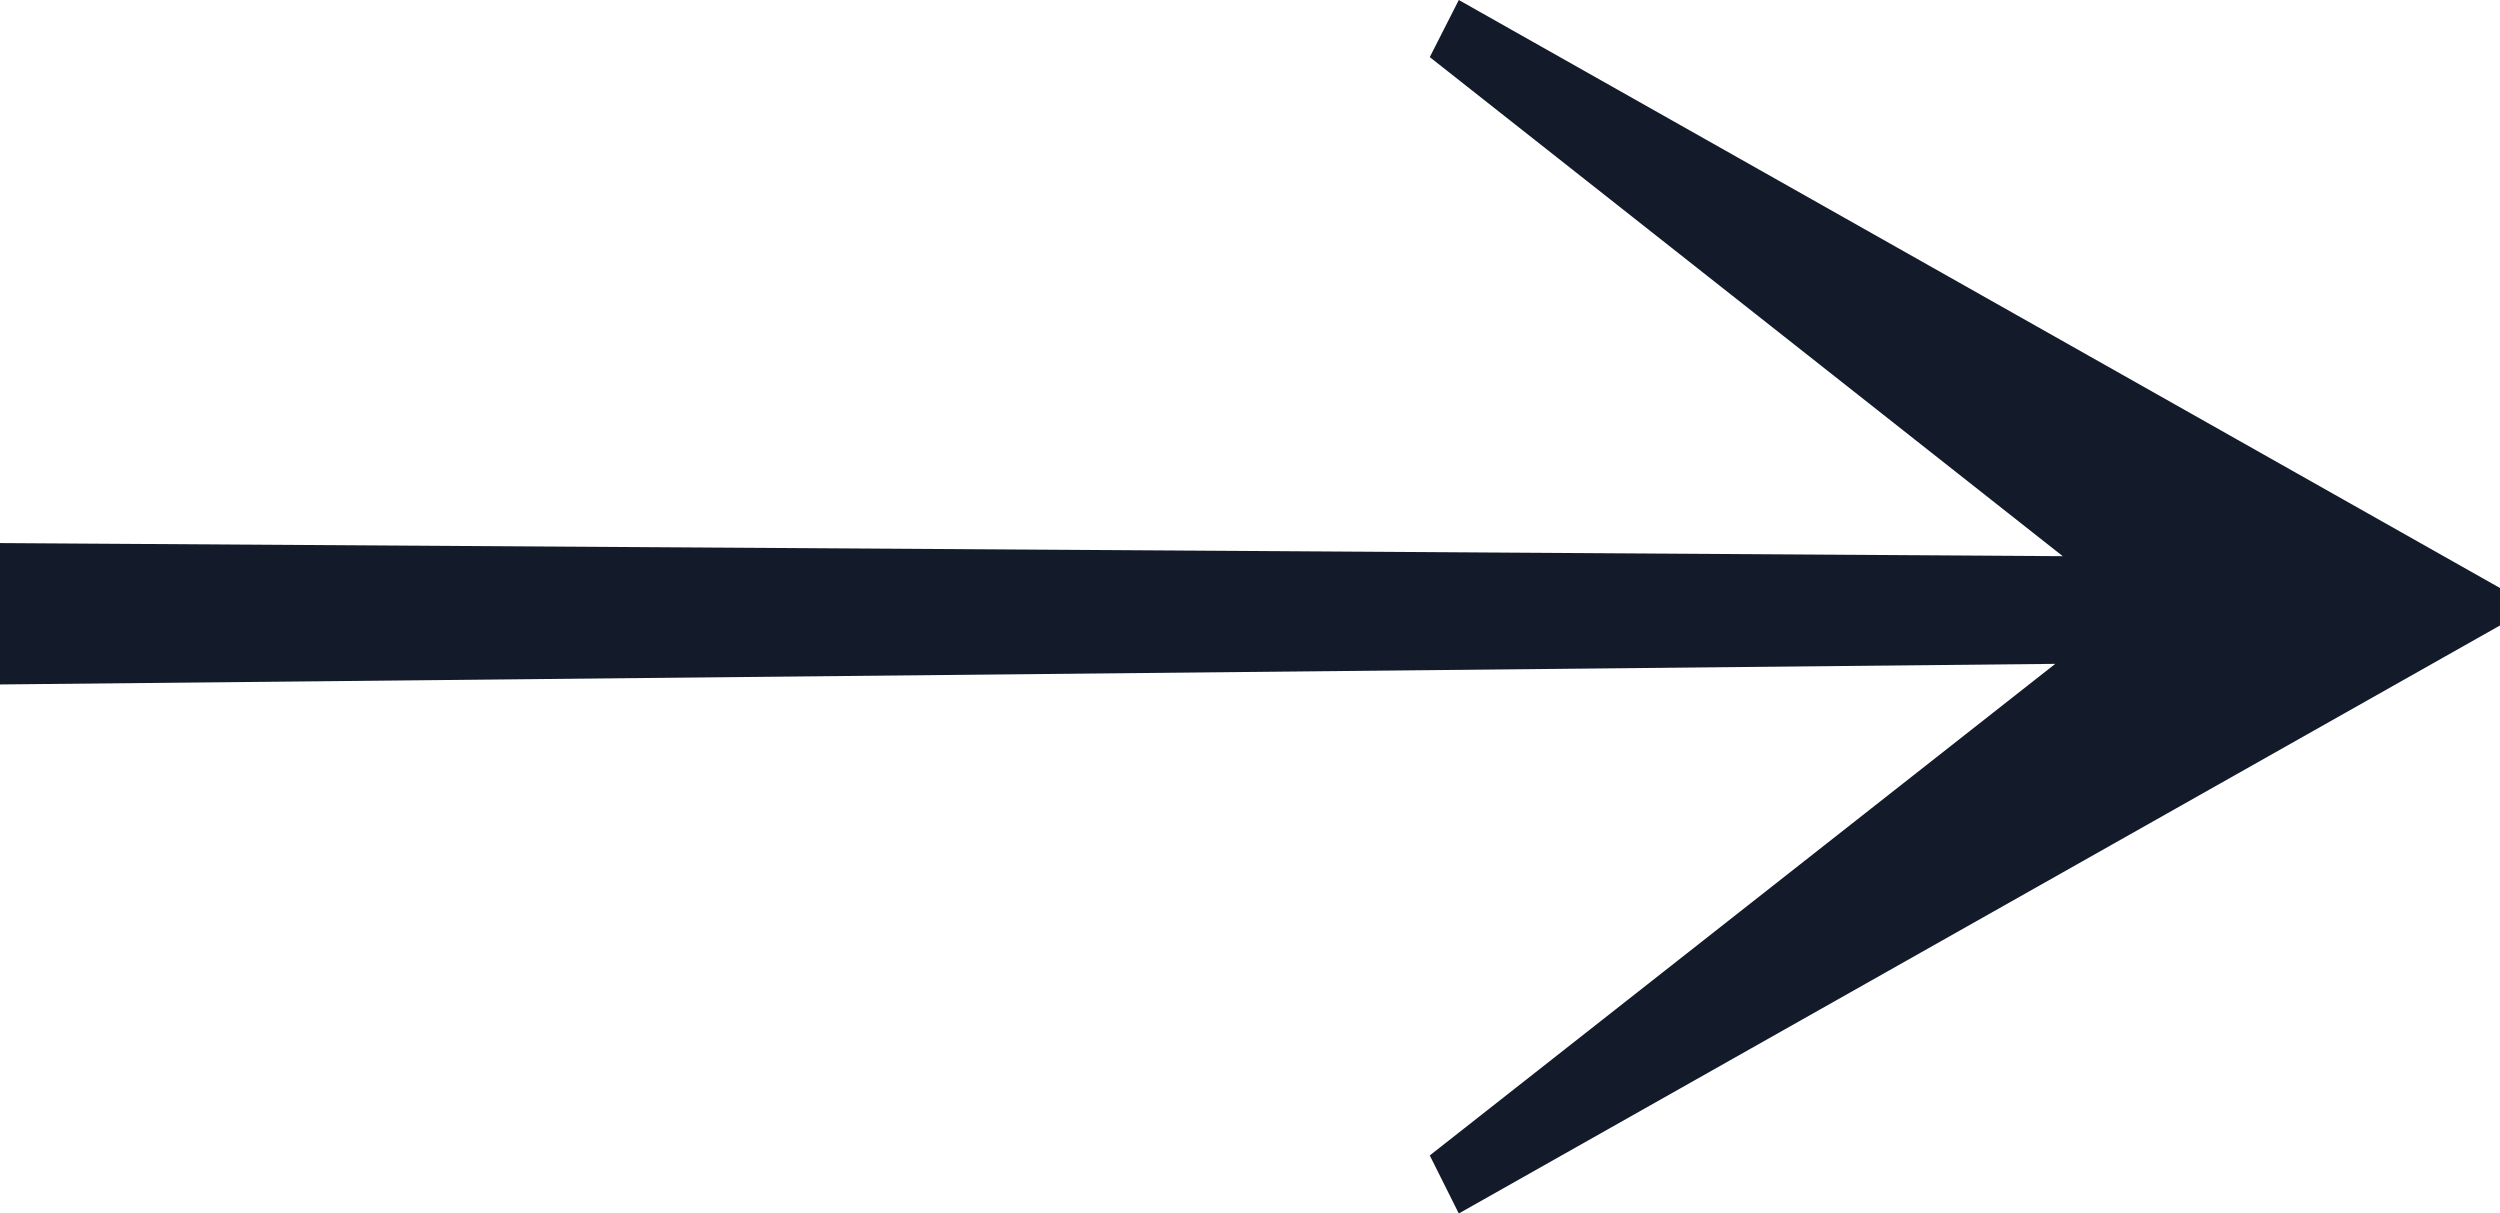 <svg xmlns="http://www.w3.org/2000/svg" viewBox="0 0 26.7 12.96" xmlns:v="https://vecta.io/nano"><path d="M15.58 0l-.31.61 6.76 5.33L0 5.8v1.51l21.95-.22-6.68 5.25.31.62L26.7 6.68v-.4L15.58 0z" fill="#131b2b"/></svg>